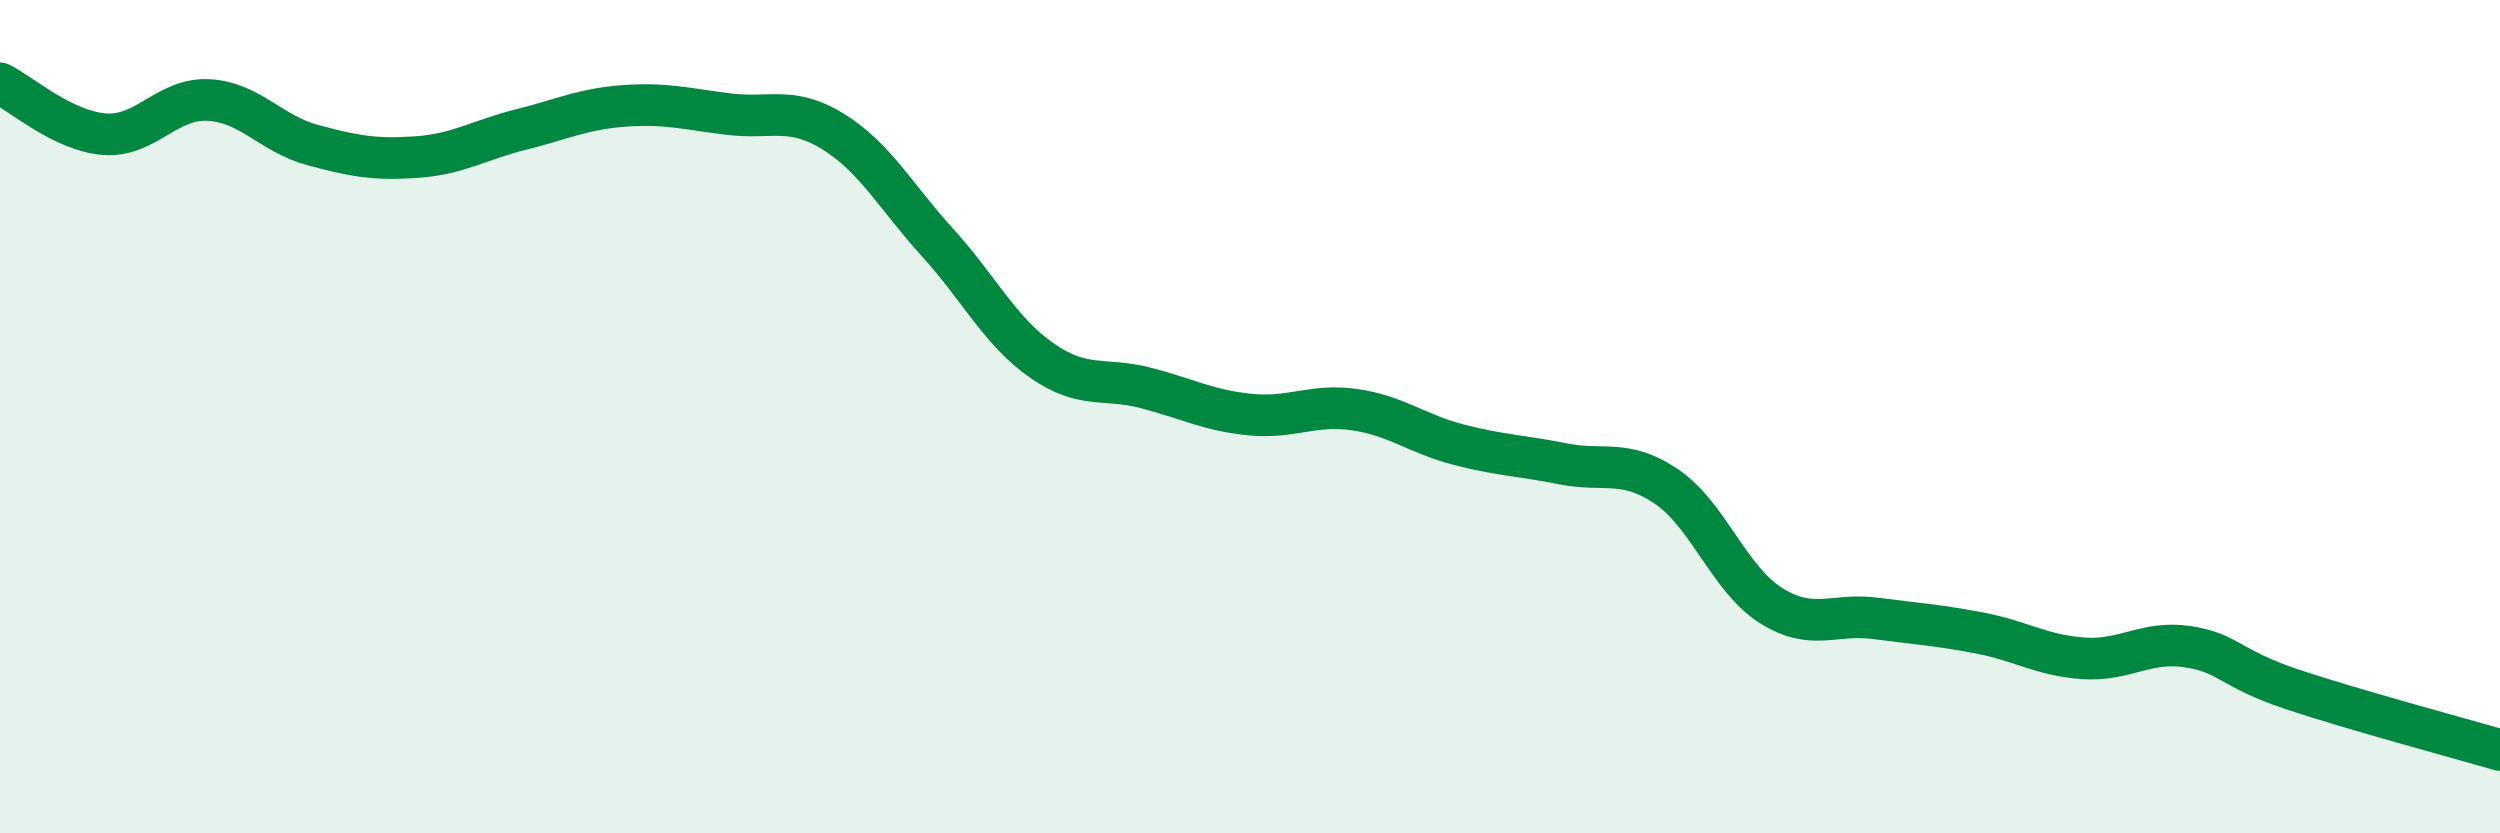 
    <svg width="60" height="20" viewBox="0 0 60 20" xmlns="http://www.w3.org/2000/svg">
      <path
        d="M 0,2 C 0.5,2.24 1.5,3.14 2.5,3.22 C 3.5,3.3 4,2.35 5,2.4 C 6,2.45 6.5,3.21 7.5,3.48 C 8.5,3.75 9,3.84 10,3.77 C 11,3.7 11.5,3.36 12.5,3.11 C 13.5,2.86 14,2.61 15,2.54 C 16,2.47 16.5,2.62 17.5,2.74 C 18.5,2.86 19,2.54 20,3.16 C 21,3.78 21.5,4.72 22.5,5.82 C 23.5,6.92 24,7.95 25,8.65 C 26,9.35 26.5,9.05 27.5,9.31 C 28.5,9.57 29,9.85 30,9.95 C 31,10.05 31.5,9.69 32.5,9.83 C 33.5,9.97 34,10.41 35,10.67 C 36,10.93 36.5,10.93 37.5,11.13 C 38.5,11.33 39,11 40,11.68 C 41,12.36 41.5,13.9 42.5,14.53 C 43.5,15.16 44,14.71 45,14.84 C 46,14.97 46.5,15 47.5,15.19 C 48.5,15.38 49,15.73 50,15.8 C 51,15.87 51.5,15.37 52.5,15.52 C 53.5,15.67 53.5,16.04 55,16.54 C 56.5,17.04 59,17.71 60,18L60 20L0 20Z"
        fill="#008740"
        opacity="0.1"
        stroke-linecap="round"
        stroke-linejoin="round"
      />
      <path
        d="M 0,2 C 0.5,2.24 1.5,3.14 2.5,3.22 C 3.5,3.3 4,2.35 5,2.4 C 6,2.45 6.5,3.21 7.5,3.48 C 8.5,3.75 9,3.84 10,3.77 C 11,3.7 11.5,3.36 12.5,3.11 C 13.5,2.86 14,2.61 15,2.54 C 16,2.47 16.5,2.62 17.5,2.74 C 18.5,2.86 19,2.54 20,3.16 C 21,3.78 21.5,4.72 22.5,5.82 C 23.5,6.92 24,7.95 25,8.65 C 26,9.35 26.5,9.05 27.5,9.31 C 28.5,9.57 29,9.85 30,9.95 C 31,10.05 31.5,9.69 32.5,9.83 C 33.5,9.97 34,10.41 35,10.67 C 36,10.93 36.5,10.93 37.5,11.13 C 38.5,11.33 39,11 40,11.68 C 41,12.36 41.5,13.9 42.5,14.53 C 43.5,15.16 44,14.71 45,14.84 C 46,14.97 46.5,15 47.5,15.19 C 48.5,15.38 49,15.73 50,15.8 C 51,15.87 51.5,15.37 52.5,15.52 C 53.5,15.67 53.5,16.04 55,16.54 C 56.5,17.04 59,17.71 60,18"
        stroke="#008740"
        stroke-width="1"
        fill="none"
        stroke-linecap="round"
        stroke-linejoin="round"
      />
    </svg>
  